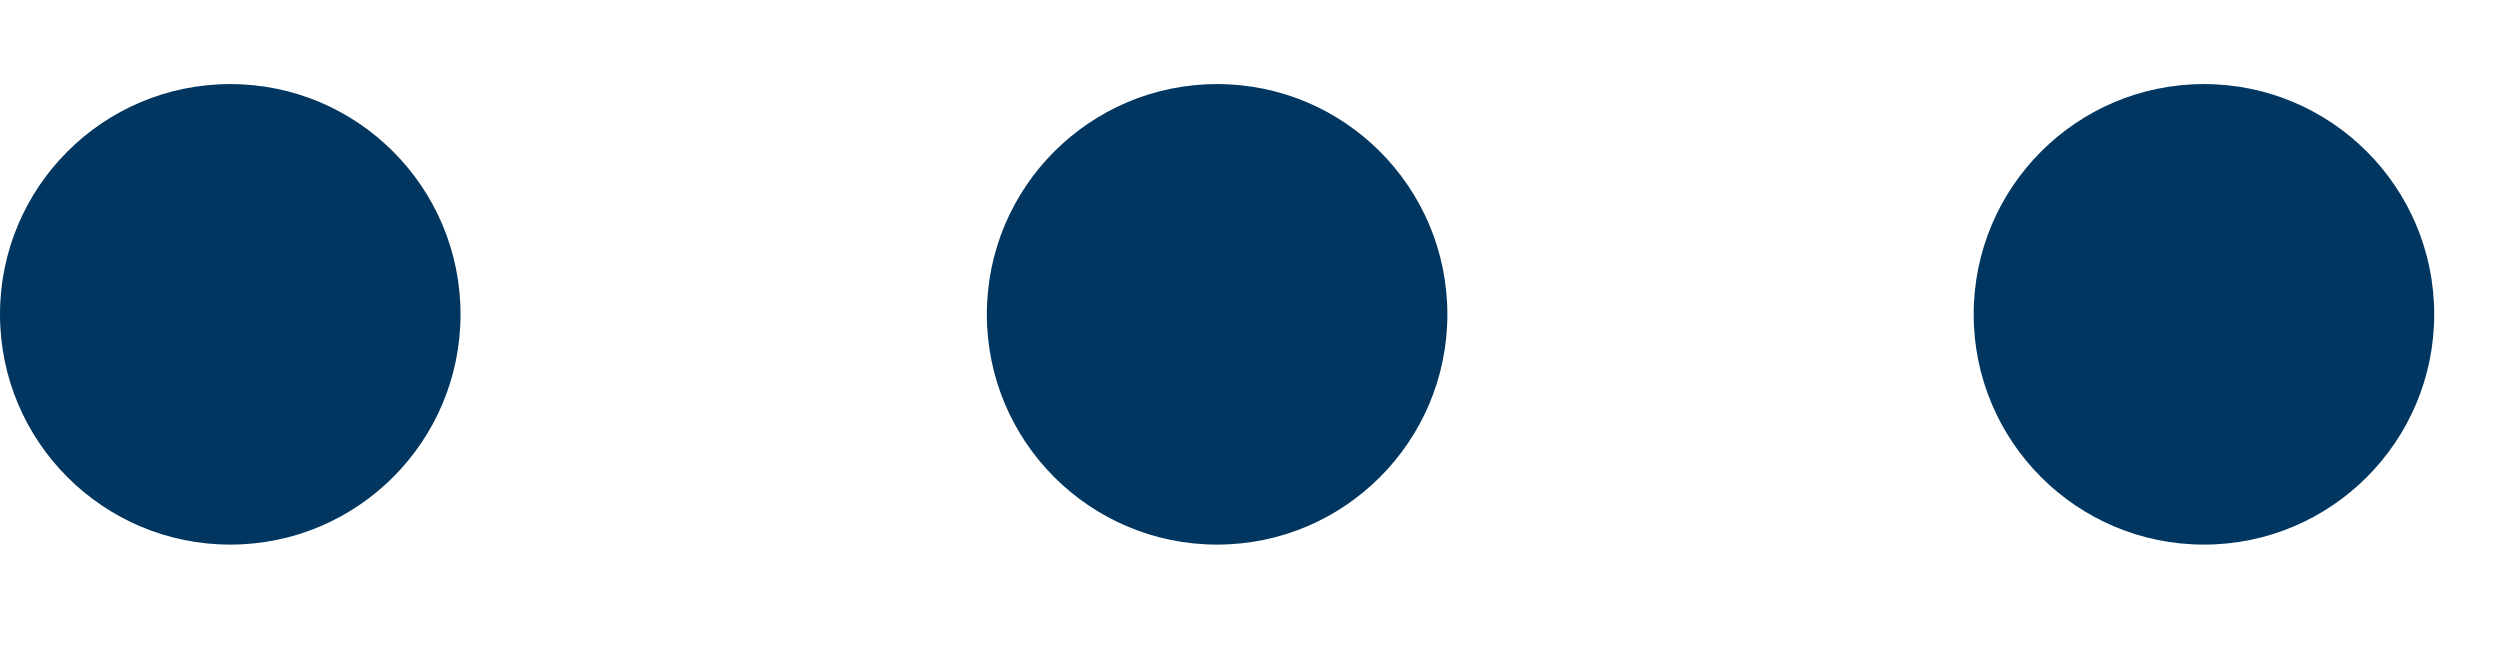 <?xml version="1.0" encoding="UTF-8"?> <svg xmlns="http://www.w3.org/2000/svg" width="19" height="5" viewBox="0 0 19 5" fill="none"><circle cx="1.75" cy="2.389" r="1.75" fill="#00365F"></circle><circle cx="9.25" cy="2.389" r="1.75" fill="#00365F"></circle><circle cx="16.75" cy="2.389" r="1.75" fill="#00365F"></circle></svg> 